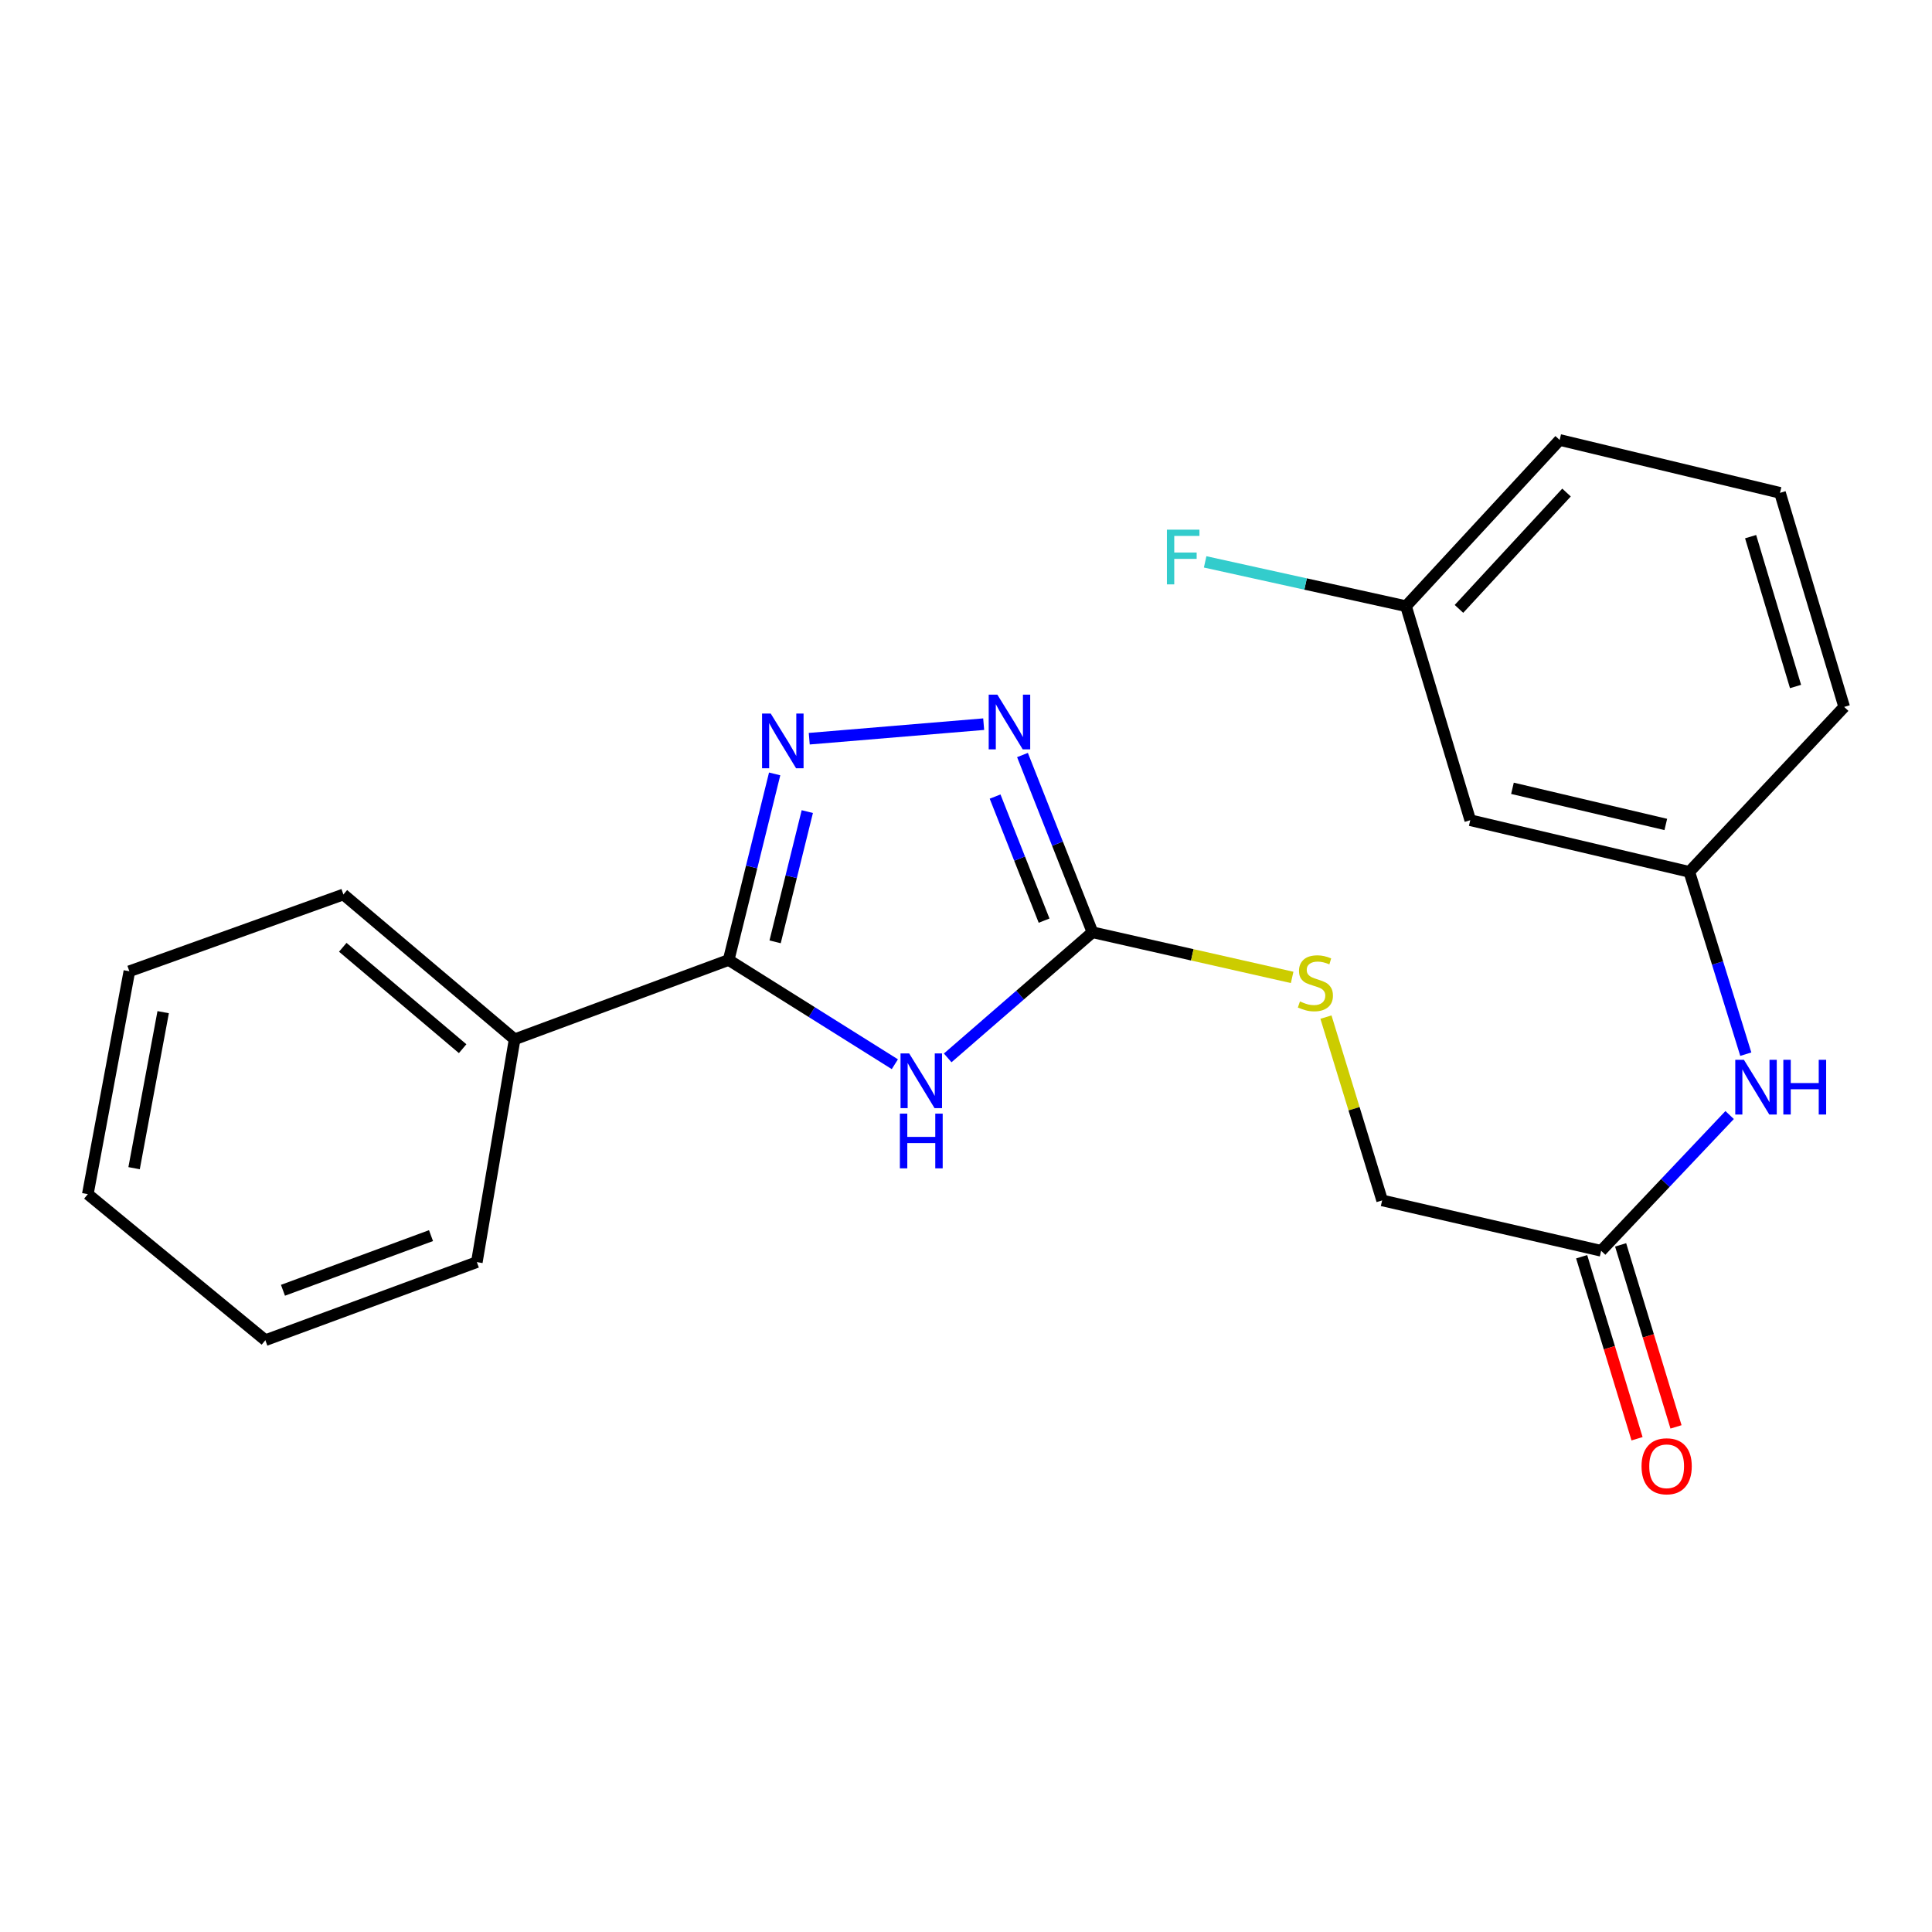 <?xml version='1.0' encoding='iso-8859-1'?>
<svg version='1.1' baseProfile='full'
              xmlns='http://www.w3.org/2000/svg'
                      xmlns:rdkit='http://www.rdkit.org/xml'
                      xmlns:xlink='http://www.w3.org/1999/xlink'
                  xml:space='preserve'
width='1000px' height='1000px' viewBox='0 0 1000 1000'>
<!-- END OF HEADER -->
<rect style='opacity:1.0;fill:#FFFFFF;stroke:none' width='1000' height='1000' x='0' y='0'> </rect>
<path class='bond-0' d='M 463.173,550.84 L 420.164,523.864' style='fill:none;fill-rule:evenodd;stroke:#0000FF;stroke-width:6px;stroke-linecap:butt;stroke-linejoin:miter;stroke-opacity:1' />
<path class='bond-0' d='M 420.164,523.864 L 377.154,496.887' style='fill:none;fill-rule:evenodd;stroke:#000000;stroke-width:6px;stroke-linecap:butt;stroke-linejoin:miter;stroke-opacity:1' />
<path class='bond-2' d='M 490.528,547.559 L 527.996,515.049' style='fill:none;fill-rule:evenodd;stroke:#0000FF;stroke-width:6px;stroke-linecap:butt;stroke-linejoin:miter;stroke-opacity:1' />
<path class='bond-2' d='M 527.996,515.049 L 565.464,482.538' style='fill:none;fill-rule:evenodd;stroke:#000000;stroke-width:6px;stroke-linecap:butt;stroke-linejoin:miter;stroke-opacity:1' />
<path class='bond-1' d='M 377.154,496.887 L 389.058,448.73' style='fill:none;fill-rule:evenodd;stroke:#000000;stroke-width:6px;stroke-linecap:butt;stroke-linejoin:miter;stroke-opacity:1' />
<path class='bond-1' d='M 389.058,448.73 L 400.961,400.574' style='fill:none;fill-rule:evenodd;stroke:#0000FF;stroke-width:6px;stroke-linecap:butt;stroke-linejoin:miter;stroke-opacity:1' />
<path class='bond-1' d='M 401.193,487.499 L 409.525,453.789' style='fill:none;fill-rule:evenodd;stroke:#000000;stroke-width:6px;stroke-linecap:butt;stroke-linejoin:miter;stroke-opacity:1' />
<path class='bond-1' d='M 409.525,453.789 L 417.858,420.08' style='fill:none;fill-rule:evenodd;stroke:#0000FF;stroke-width:6px;stroke-linecap:butt;stroke-linejoin:miter;stroke-opacity:1' />
<path class='bond-7' d='M 377.154,496.887 L 266.373,537.941' style='fill:none;fill-rule:evenodd;stroke:#000000;stroke-width:6px;stroke-linecap:butt;stroke-linejoin:miter;stroke-opacity:1' />
<path class='bond-22' d='M 418.866,382.353 L 509.149,374.825' style='fill:none;fill-rule:evenodd;stroke:#0000FF;stroke-width:6px;stroke-linecap:butt;stroke-linejoin:miter;stroke-opacity:1' />
<path class='bond-3' d='M 565.464,482.538 L 547.35,436.668' style='fill:none;fill-rule:evenodd;stroke:#000000;stroke-width:6px;stroke-linecap:butt;stroke-linejoin:miter;stroke-opacity:1' />
<path class='bond-3' d='M 547.35,436.668 L 529.236,390.798' style='fill:none;fill-rule:evenodd;stroke:#0000FF;stroke-width:6px;stroke-linecap:butt;stroke-linejoin:miter;stroke-opacity:1' />
<path class='bond-3' d='M 540.42,476.521 L 527.74,444.412' style='fill:none;fill-rule:evenodd;stroke:#000000;stroke-width:6px;stroke-linecap:butt;stroke-linejoin:miter;stroke-opacity:1' />
<path class='bond-3' d='M 527.74,444.412 L 515.06,412.303' style='fill:none;fill-rule:evenodd;stroke:#0000FF;stroke-width:6px;stroke-linecap:butt;stroke-linejoin:miter;stroke-opacity:1' />
<path class='bond-6' d='M 565.464,482.538 L 617.137,494.22' style='fill:none;fill-rule:evenodd;stroke:#000000;stroke-width:6px;stroke-linecap:butt;stroke-linejoin:miter;stroke-opacity:1' />
<path class='bond-6' d='M 617.137,494.22 L 668.811,505.902' style='fill:none;fill-rule:evenodd;stroke:#CCCC00;stroke-width:6px;stroke-linecap:butt;stroke-linejoin:miter;stroke-opacity:1' />
<path class='bond-4' d='M 828.748,647.41 L 715.39,621.325' style='fill:none;fill-rule:evenodd;stroke:#000000;stroke-width:6px;stroke-linecap:butt;stroke-linejoin:miter;stroke-opacity:1' />
<path class='bond-5' d='M 828.748,647.41 L 862.002,612.276' style='fill:none;fill-rule:evenodd;stroke:#000000;stroke-width:6px;stroke-linecap:butt;stroke-linejoin:miter;stroke-opacity:1' />
<path class='bond-5' d='M 862.002,612.276 L 895.256,577.141' style='fill:none;fill-rule:evenodd;stroke:#0000FF;stroke-width:6px;stroke-linecap:butt;stroke-linejoin:miter;stroke-opacity:1' />
<path class='bond-10' d='M 818.663,650.479 L 832.996,697.587' style='fill:none;fill-rule:evenodd;stroke:#000000;stroke-width:6px;stroke-linecap:butt;stroke-linejoin:miter;stroke-opacity:1' />
<path class='bond-10' d='M 832.996,697.587 L 847.329,744.695' style='fill:none;fill-rule:evenodd;stroke:#FF0000;stroke-width:6px;stroke-linecap:butt;stroke-linejoin:miter;stroke-opacity:1' />
<path class='bond-10' d='M 838.833,644.342 L 853.166,691.45' style='fill:none;fill-rule:evenodd;stroke:#000000;stroke-width:6px;stroke-linecap:butt;stroke-linejoin:miter;stroke-opacity:1' />
<path class='bond-10' d='M 853.166,691.45 L 867.499,738.558' style='fill:none;fill-rule:evenodd;stroke:#FF0000;stroke-width:6px;stroke-linecap:butt;stroke-linejoin:miter;stroke-opacity:1' />
<path class='bond-8' d='M 903.621,545.637 L 889.001,498.451' style='fill:none;fill-rule:evenodd;stroke:#0000FF;stroke-width:6px;stroke-linecap:butt;stroke-linejoin:miter;stroke-opacity:1' />
<path class='bond-8' d='M 889.001,498.451 L 874.382,451.265' style='fill:none;fill-rule:evenodd;stroke:#000000;stroke-width:6px;stroke-linecap:butt;stroke-linejoin:miter;stroke-opacity:1' />
<path class='bond-11' d='M 686.312,526.45 L 700.851,573.888' style='fill:none;fill-rule:evenodd;stroke:#CCCC00;stroke-width:6px;stroke-linecap:butt;stroke-linejoin:miter;stroke-opacity:1' />
<path class='bond-11' d='M 700.851,573.888 L 715.39,621.325' style='fill:none;fill-rule:evenodd;stroke:#000000;stroke-width:6px;stroke-linecap:butt;stroke-linejoin:miter;stroke-opacity:1' />
<path class='bond-16' d='M 266.373,537.941 L 177.741,462.978' style='fill:none;fill-rule:evenodd;stroke:#000000;stroke-width:6px;stroke-linecap:butt;stroke-linejoin:miter;stroke-opacity:1' />
<path class='bond-16' d='M 239.463,542.794 L 177.421,490.32' style='fill:none;fill-rule:evenodd;stroke:#000000;stroke-width:6px;stroke-linecap:butt;stroke-linejoin:miter;stroke-opacity:1' />
<path class='bond-17' d='M 266.373,537.941 L 246.812,653.267' style='fill:none;fill-rule:evenodd;stroke:#000000;stroke-width:6px;stroke-linecap:butt;stroke-linejoin:miter;stroke-opacity:1' />
<path class='bond-9' d='M 874.382,451.265 L 761,424.536' style='fill:none;fill-rule:evenodd;stroke:#000000;stroke-width:6px;stroke-linecap:butt;stroke-linejoin:miter;stroke-opacity:1' />
<path class='bond-9' d='M 862.212,426.735 L 782.845,408.024' style='fill:none;fill-rule:evenodd;stroke:#000000;stroke-width:6px;stroke-linecap:butt;stroke-linejoin:miter;stroke-opacity:1' />
<path class='bond-15' d='M 874.382,451.265 L 954.545,365.901' style='fill:none;fill-rule:evenodd;stroke:#000000;stroke-width:6px;stroke-linecap:butt;stroke-linejoin:miter;stroke-opacity:1' />
<path class='bond-12' d='M 761,424.536 L 727.747,313.754' style='fill:none;fill-rule:evenodd;stroke:#000000;stroke-width:6px;stroke-linecap:butt;stroke-linejoin:miter;stroke-opacity:1' />
<path class='bond-13' d='M 727.747,313.754 L 675.765,302.288' style='fill:none;fill-rule:evenodd;stroke:#000000;stroke-width:6px;stroke-linecap:butt;stroke-linejoin:miter;stroke-opacity:1' />
<path class='bond-13' d='M 675.765,302.288 L 623.782,290.822' style='fill:none;fill-rule:evenodd;stroke:#33CCCC;stroke-width:6px;stroke-linecap:butt;stroke-linejoin:miter;stroke-opacity:1' />
<path class='bond-24' d='M 727.747,313.754 L 807.278,227.723' style='fill:none;fill-rule:evenodd;stroke:#000000;stroke-width:6px;stroke-linecap:butt;stroke-linejoin:miter;stroke-opacity:1' />
<path class='bond-24' d='M 755.158,315.161 L 810.83,254.939' style='fill:none;fill-rule:evenodd;stroke:#000000;stroke-width:6px;stroke-linecap:butt;stroke-linejoin:miter;stroke-opacity:1' />
<path class='bond-14' d='M 921.327,255.096 L 954.545,365.901' style='fill:none;fill-rule:evenodd;stroke:#000000;stroke-width:6px;stroke-linecap:butt;stroke-linejoin:miter;stroke-opacity:1' />
<path class='bond-14' d='M 906.115,277.771 L 929.367,355.334' style='fill:none;fill-rule:evenodd;stroke:#000000;stroke-width:6px;stroke-linecap:butt;stroke-linejoin:miter;stroke-opacity:1' />
<path class='bond-18' d='M 921.327,255.096 L 807.278,227.723' style='fill:none;fill-rule:evenodd;stroke:#000000;stroke-width:6px;stroke-linecap:butt;stroke-linejoin:miter;stroke-opacity:1' />
<path class='bond-19' d='M 177.741,462.978 L 66.96,502.732' style='fill:none;fill-rule:evenodd;stroke:#000000;stroke-width:6px;stroke-linecap:butt;stroke-linejoin:miter;stroke-opacity:1' />
<path class='bond-20' d='M 246.812,653.267 L 137.343,693.688' style='fill:none;fill-rule:evenodd;stroke:#000000;stroke-width:6px;stroke-linecap:butt;stroke-linejoin:miter;stroke-opacity:1' />
<path class='bond-20' d='M 223.089,639.552 L 146.46,667.847' style='fill:none;fill-rule:evenodd;stroke:#000000;stroke-width:6px;stroke-linecap:butt;stroke-linejoin:miter;stroke-opacity:1' />
<path class='bond-23' d='M 66.96,502.732 L 45.455,618.093' style='fill:none;fill-rule:evenodd;stroke:#000000;stroke-width:6px;stroke-linecap:butt;stroke-linejoin:miter;stroke-opacity:1' />
<path class='bond-23' d='M 84.46,523.899 L 69.407,604.652' style='fill:none;fill-rule:evenodd;stroke:#000000;stroke-width:6px;stroke-linecap:butt;stroke-linejoin:miter;stroke-opacity:1' />
<path class='bond-21' d='M 137.343,693.688 L 45.455,618.093' style='fill:none;fill-rule:evenodd;stroke:#000000;stroke-width:6px;stroke-linecap:butt;stroke-linejoin:miter;stroke-opacity:1' />
<path  class='atom-0' d='M 470.595 545.262
L 479.875 560.262
Q 480.795 561.742, 482.275 564.422
Q 483.755 567.102, 483.835 567.262
L 483.835 545.262
L 487.595 545.262
L 487.595 573.582
L 483.715 573.582
L 473.755 557.182
Q 472.595 555.262, 471.355 553.062
Q 470.155 550.862, 469.795 550.182
L 469.795 573.582
L 466.115 573.582
L 466.115 545.262
L 470.595 545.262
' fill='#0000FF'/>
<path  class='atom-0' d='M 465.775 576.414
L 469.615 576.414
L 469.615 588.454
L 484.095 588.454
L 484.095 576.414
L 487.935 576.414
L 487.935 604.734
L 484.095 604.734
L 484.095 591.654
L 469.615 591.654
L 469.615 604.734
L 465.775 604.734
L 465.775 576.414
' fill='#0000FF'/>
<path  class='atom-2' d='M 398.923 369.333
L 408.203 384.333
Q 409.123 385.813, 410.603 388.493
Q 412.083 391.173, 412.163 391.333
L 412.163 369.333
L 415.923 369.333
L 415.923 397.653
L 412.043 397.653
L 402.083 381.253
Q 400.923 379.333, 399.683 377.133
Q 398.483 374.933, 398.123 374.253
L 398.123 397.653
L 394.443 397.653
L 394.443 369.333
L 398.923 369.333
' fill='#0000FF'/>
<path  class='atom-4' d='M 516.229 359.553
L 525.509 374.553
Q 526.429 376.033, 527.909 378.713
Q 529.389 381.393, 529.469 381.553
L 529.469 359.553
L 533.229 359.553
L 533.229 387.873
L 529.349 387.873
L 519.389 371.473
Q 518.229 369.553, 516.989 367.353
Q 515.789 365.153, 515.429 364.473
L 515.429 387.873
L 511.749 387.873
L 511.749 359.553
L 516.229 359.553
' fill='#0000FF'/>
<path  class='atom-6' d='M 902.652 548.554
L 911.932 563.554
Q 912.852 565.034, 914.332 567.714
Q 915.812 570.394, 915.892 570.554
L 915.892 548.554
L 919.652 548.554
L 919.652 576.874
L 915.772 576.874
L 905.812 560.474
Q 904.652 558.554, 903.412 556.354
Q 902.212 554.154, 901.852 553.474
L 901.852 576.874
L 898.172 576.874
L 898.172 548.554
L 902.652 548.554
' fill='#0000FF'/>
<path  class='atom-6' d='M 923.052 548.554
L 926.892 548.554
L 926.892 560.594
L 941.372 560.594
L 941.372 548.554
L 945.212 548.554
L 945.212 576.874
L 941.372 576.874
L 941.372 563.794
L 926.892 563.794
L 926.892 576.874
L 923.052 576.874
L 923.052 548.554
' fill='#0000FF'/>
<path  class='atom-7' d='M 672.848 518.343
Q 673.168 518.463, 674.488 519.023
Q 675.808 519.583, 677.248 519.943
Q 678.728 520.263, 680.168 520.263
Q 682.848 520.263, 684.408 518.983
Q 685.968 517.663, 685.968 515.383
Q 685.968 513.823, 685.168 512.863
Q 684.408 511.903, 683.208 511.383
Q 682.008 510.863, 680.008 510.263
Q 677.488 509.503, 675.968 508.783
Q 674.488 508.063, 673.408 506.543
Q 672.368 505.023, 672.368 502.463
Q 672.368 498.903, 674.768 496.703
Q 677.208 494.503, 682.008 494.503
Q 685.288 494.503, 689.008 496.063
L 688.088 499.143
Q 684.688 497.743, 682.128 497.743
Q 679.368 497.743, 677.848 498.903
Q 676.328 500.023, 676.368 501.983
Q 676.368 503.503, 677.128 504.423
Q 677.928 505.343, 679.048 505.863
Q 680.208 506.383, 682.128 506.983
Q 684.688 507.783, 686.208 508.583
Q 687.728 509.383, 688.808 511.023
Q 689.928 512.623, 689.928 515.383
Q 689.928 519.303, 687.288 521.423
Q 684.688 523.503, 680.328 523.503
Q 677.808 523.503, 675.888 522.943
Q 674.008 522.423, 671.768 521.503
L 672.848 518.343
' fill='#CCCC00'/>
<path  class='atom-11' d='M 849.657 758.939
Q 849.657 752.139, 853.017 748.339
Q 856.377 744.539, 862.657 744.539
Q 868.937 744.539, 872.297 748.339
Q 875.657 752.139, 875.657 758.939
Q 875.657 765.819, 872.257 769.739
Q 868.857 773.619, 862.657 773.619
Q 856.417 773.619, 853.017 769.739
Q 849.657 765.859, 849.657 758.939
M 862.657 770.419
Q 866.977 770.419, 869.297 767.539
Q 871.657 764.619, 871.657 758.939
Q 871.657 753.379, 869.297 750.579
Q 866.977 747.739, 862.657 747.739
Q 858.337 747.739, 855.977 750.539
Q 853.657 753.339, 853.657 758.939
Q 853.657 764.659, 855.977 767.539
Q 858.337 770.419, 862.657 770.419
' fill='#FF0000'/>
<path  class='atom-14' d='M 603.989 274.154
L 620.829 274.154
L 620.829 277.394
L 607.789 277.394
L 607.789 285.994
L 619.389 285.994
L 619.389 289.274
L 607.789 289.274
L 607.789 302.474
L 603.989 302.474
L 603.989 274.154
' fill='#33CCCC'/>
</svg>
